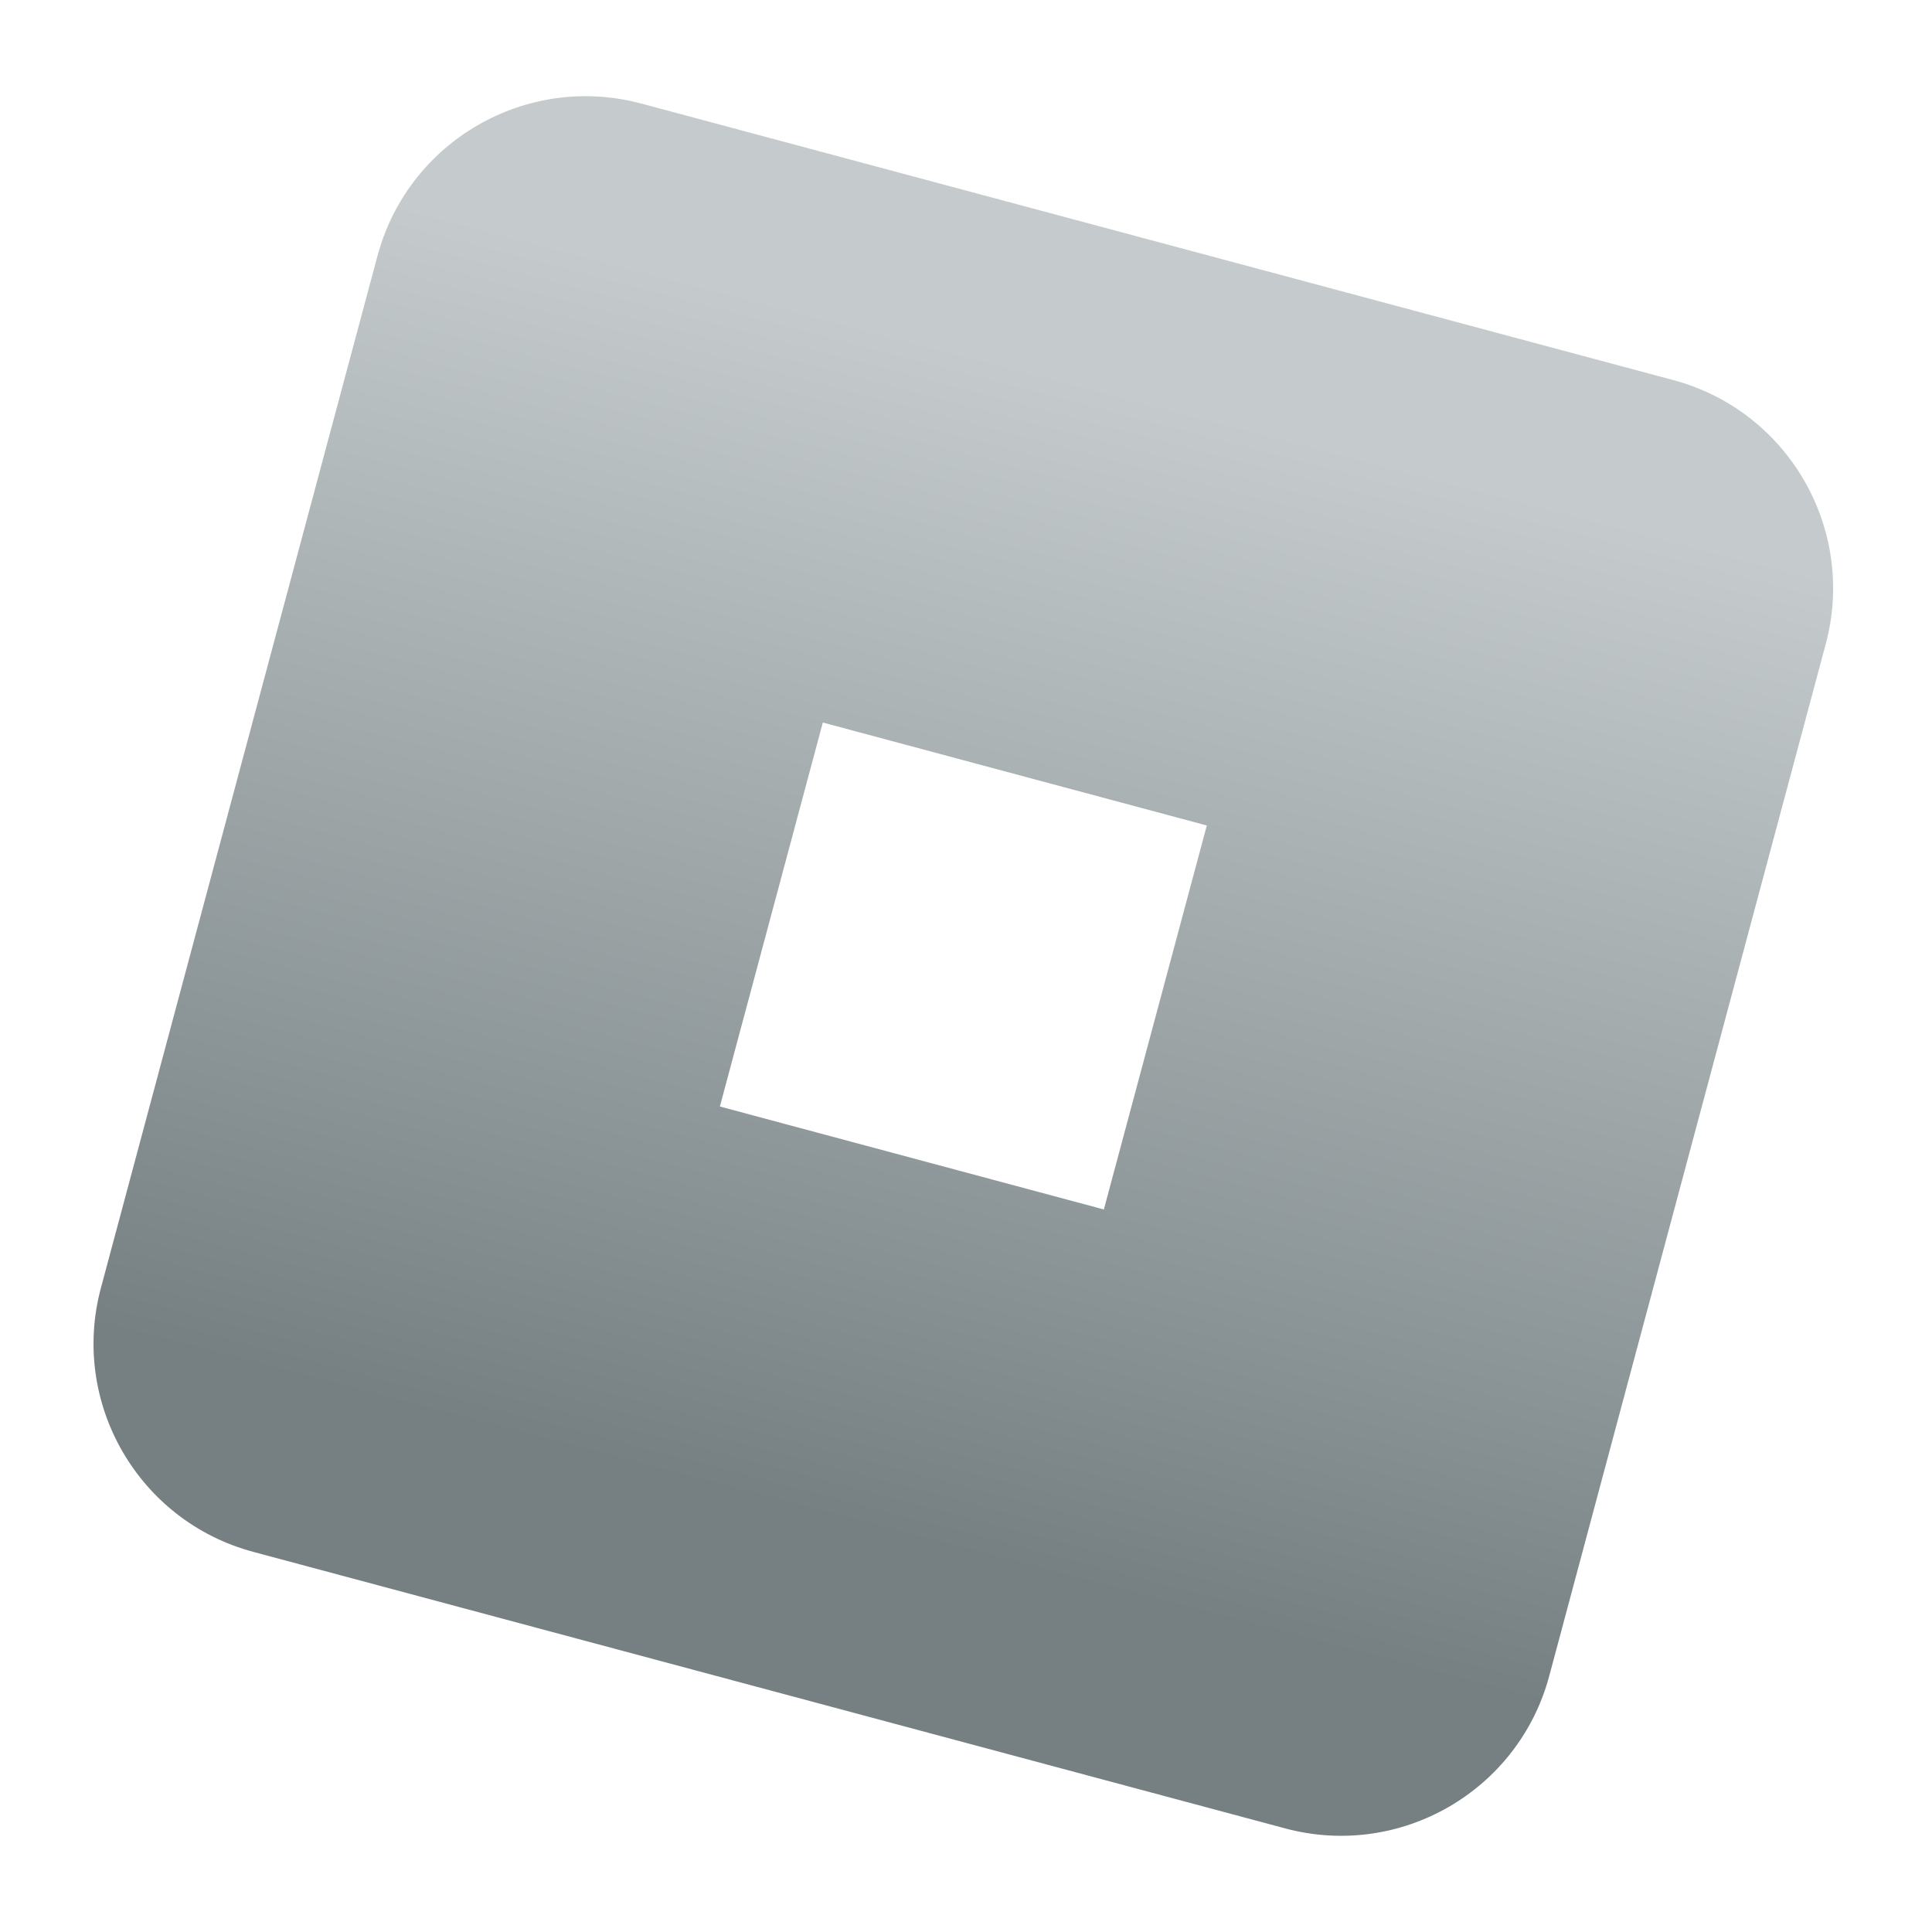 <svg clip-rule="evenodd" fill-rule="evenodd" stroke-linejoin="round" stroke-miterlimit="2" viewBox="0 0 48 48" xmlns="http://www.w3.org/2000/svg">
 <linearGradient id="a" x2="1" gradientTransform="matrix(7.495 -27.971 27.971 7.495 766.965 237.734)" gradientUnits="userSpaceOnUse">
  <stop stop-color="#768083" offset="0"/>
  <stop stop-color="#c5cbcc" offset="1"/>
 </linearGradient>
 <path d="m31.933 45.427-25.64-6.871c-2.855-.765-4.551-3.702-3.786-6.557l6.871-25.64c.764-2.855 3.702-4.55 6.556-3.786l25.641 6.871c2.854.765 4.55 3.702 3.785 6.557l-6.87 25.64c-.765 2.855-3.702 4.55-6.557 3.786zm-11.49-27.476 9.54 2.558-2.558 9.54-9.54-2.558z" fill="url(#a)"/>
</svg>
